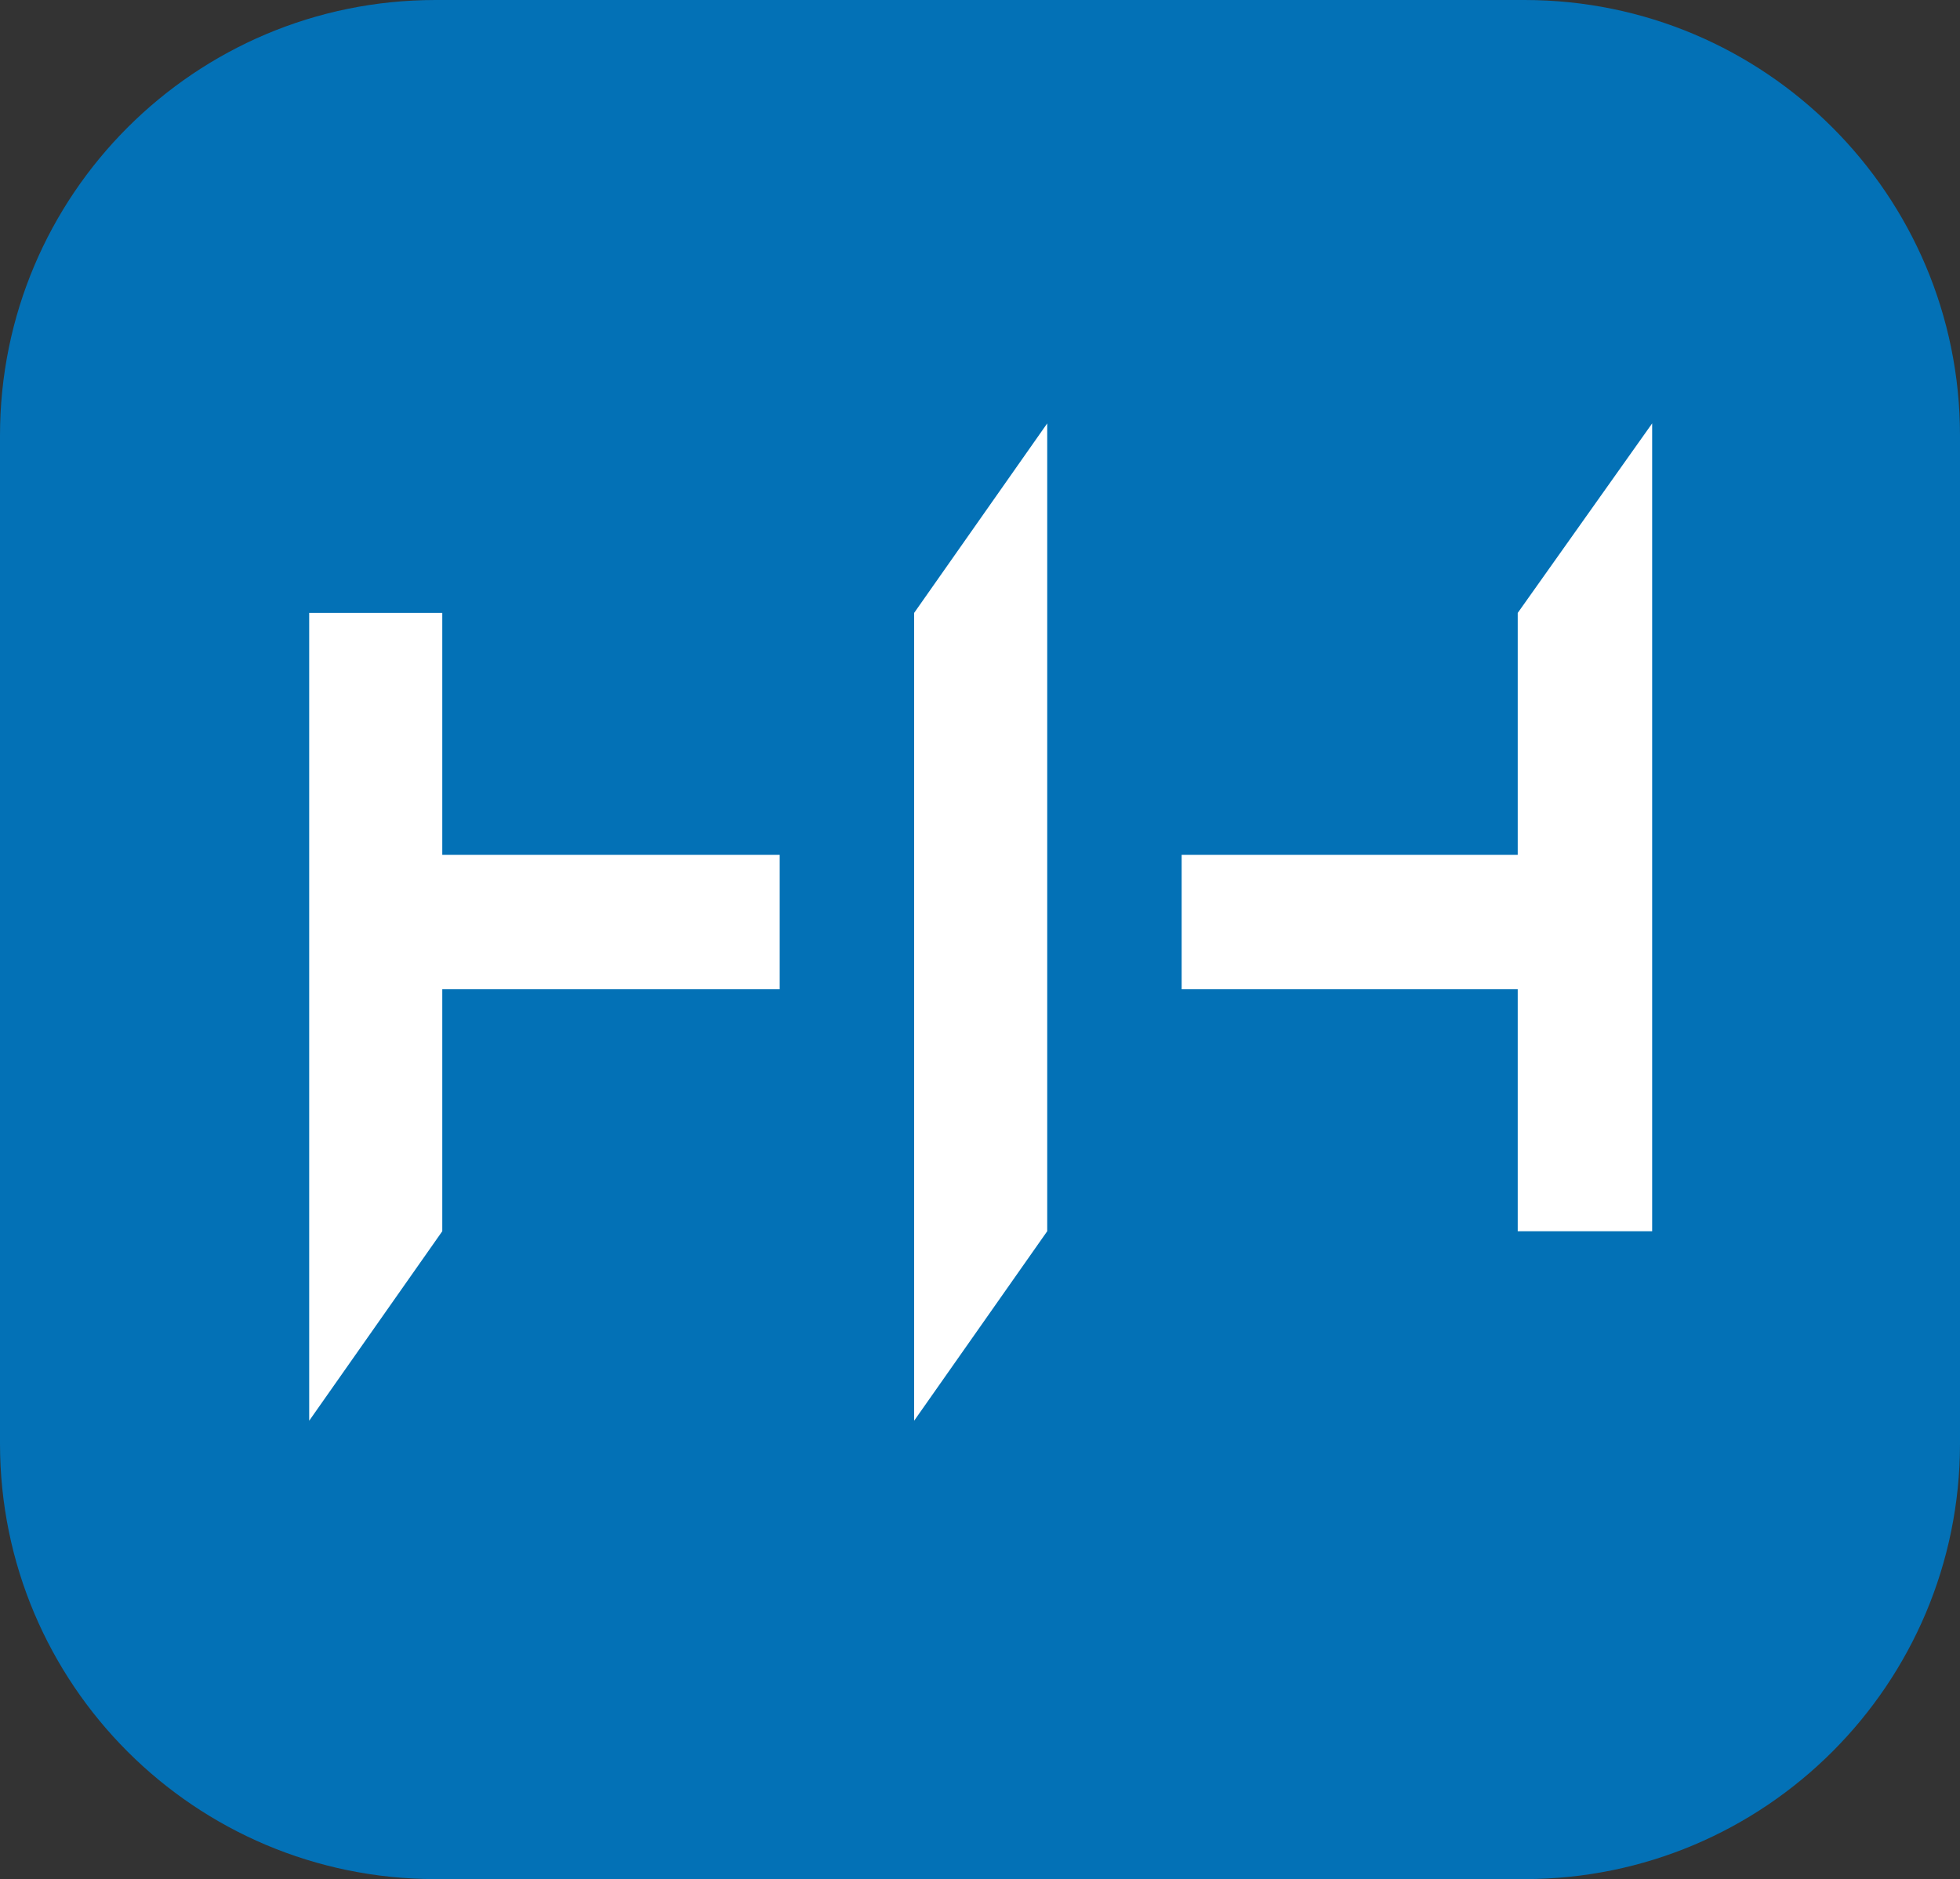 <?xml version="1.0" encoding="utf-8"?>
<!-- Generator: Adobe Illustrator 28.2.0, SVG Export Plug-In . SVG Version: 6.00 Build 0)  -->
<svg version="1.1" id="Ebene_1" xmlns="http://www.w3.org/2000/svg" xmlns:xlink="http://www.w3.org/1999/xlink" x="0px" y="0px"
	 width="145.8px" height="139.8px" viewBox="0 0 145.8 139.8" enable-background="new 0 0 145.8 139.8" xml:space="preserve">
<rect x="0" y="0" width="145.8" height="139.8" fill="#333333" stroke="none"/>
<path fill="#0371B6" d="M113.4,139.8h-81C14.5,139.8,0,125.3,0,107.4v-75C0,14.5,14.5,0,32.4,0h81c17.9,0,32.4,14.5,32.4,32.4v75
	C145.8,125.3,131.3,139.8,113.4,139.8z"/>
<g>
	<polygon fill="#FFFFFF" points="32.9,45.6 23,45.6 23,105.7 32.9,91.6 32.9,73.6 58,73.6 58,63.6 32.9,63.6 	"/>
	<polygon fill="#FFFFFF" points="112.9,45.6 112.9,63.6 87.9,63.6 87.9,73.6 112.9,73.6 112.9,91.6 122.9,91.6 122.9,31.5 	"/>
	<polygon fill="#FFFFFF" points="68,105.7 77.9,91.6 77.9,31.5 68,45.6 	"/>
</g>
<g>
</g>
<g>
</g>
<g>
</g>
<g>
</g>
<g>
</g>
<g>
</g>
<g>
</g>
<g>
</g>
<g>
</g>
<g>
</g>
<g>
</g>
<g>
</g>
<g>
</g>
<g>
</g>
<g>
</g>
</svg>
